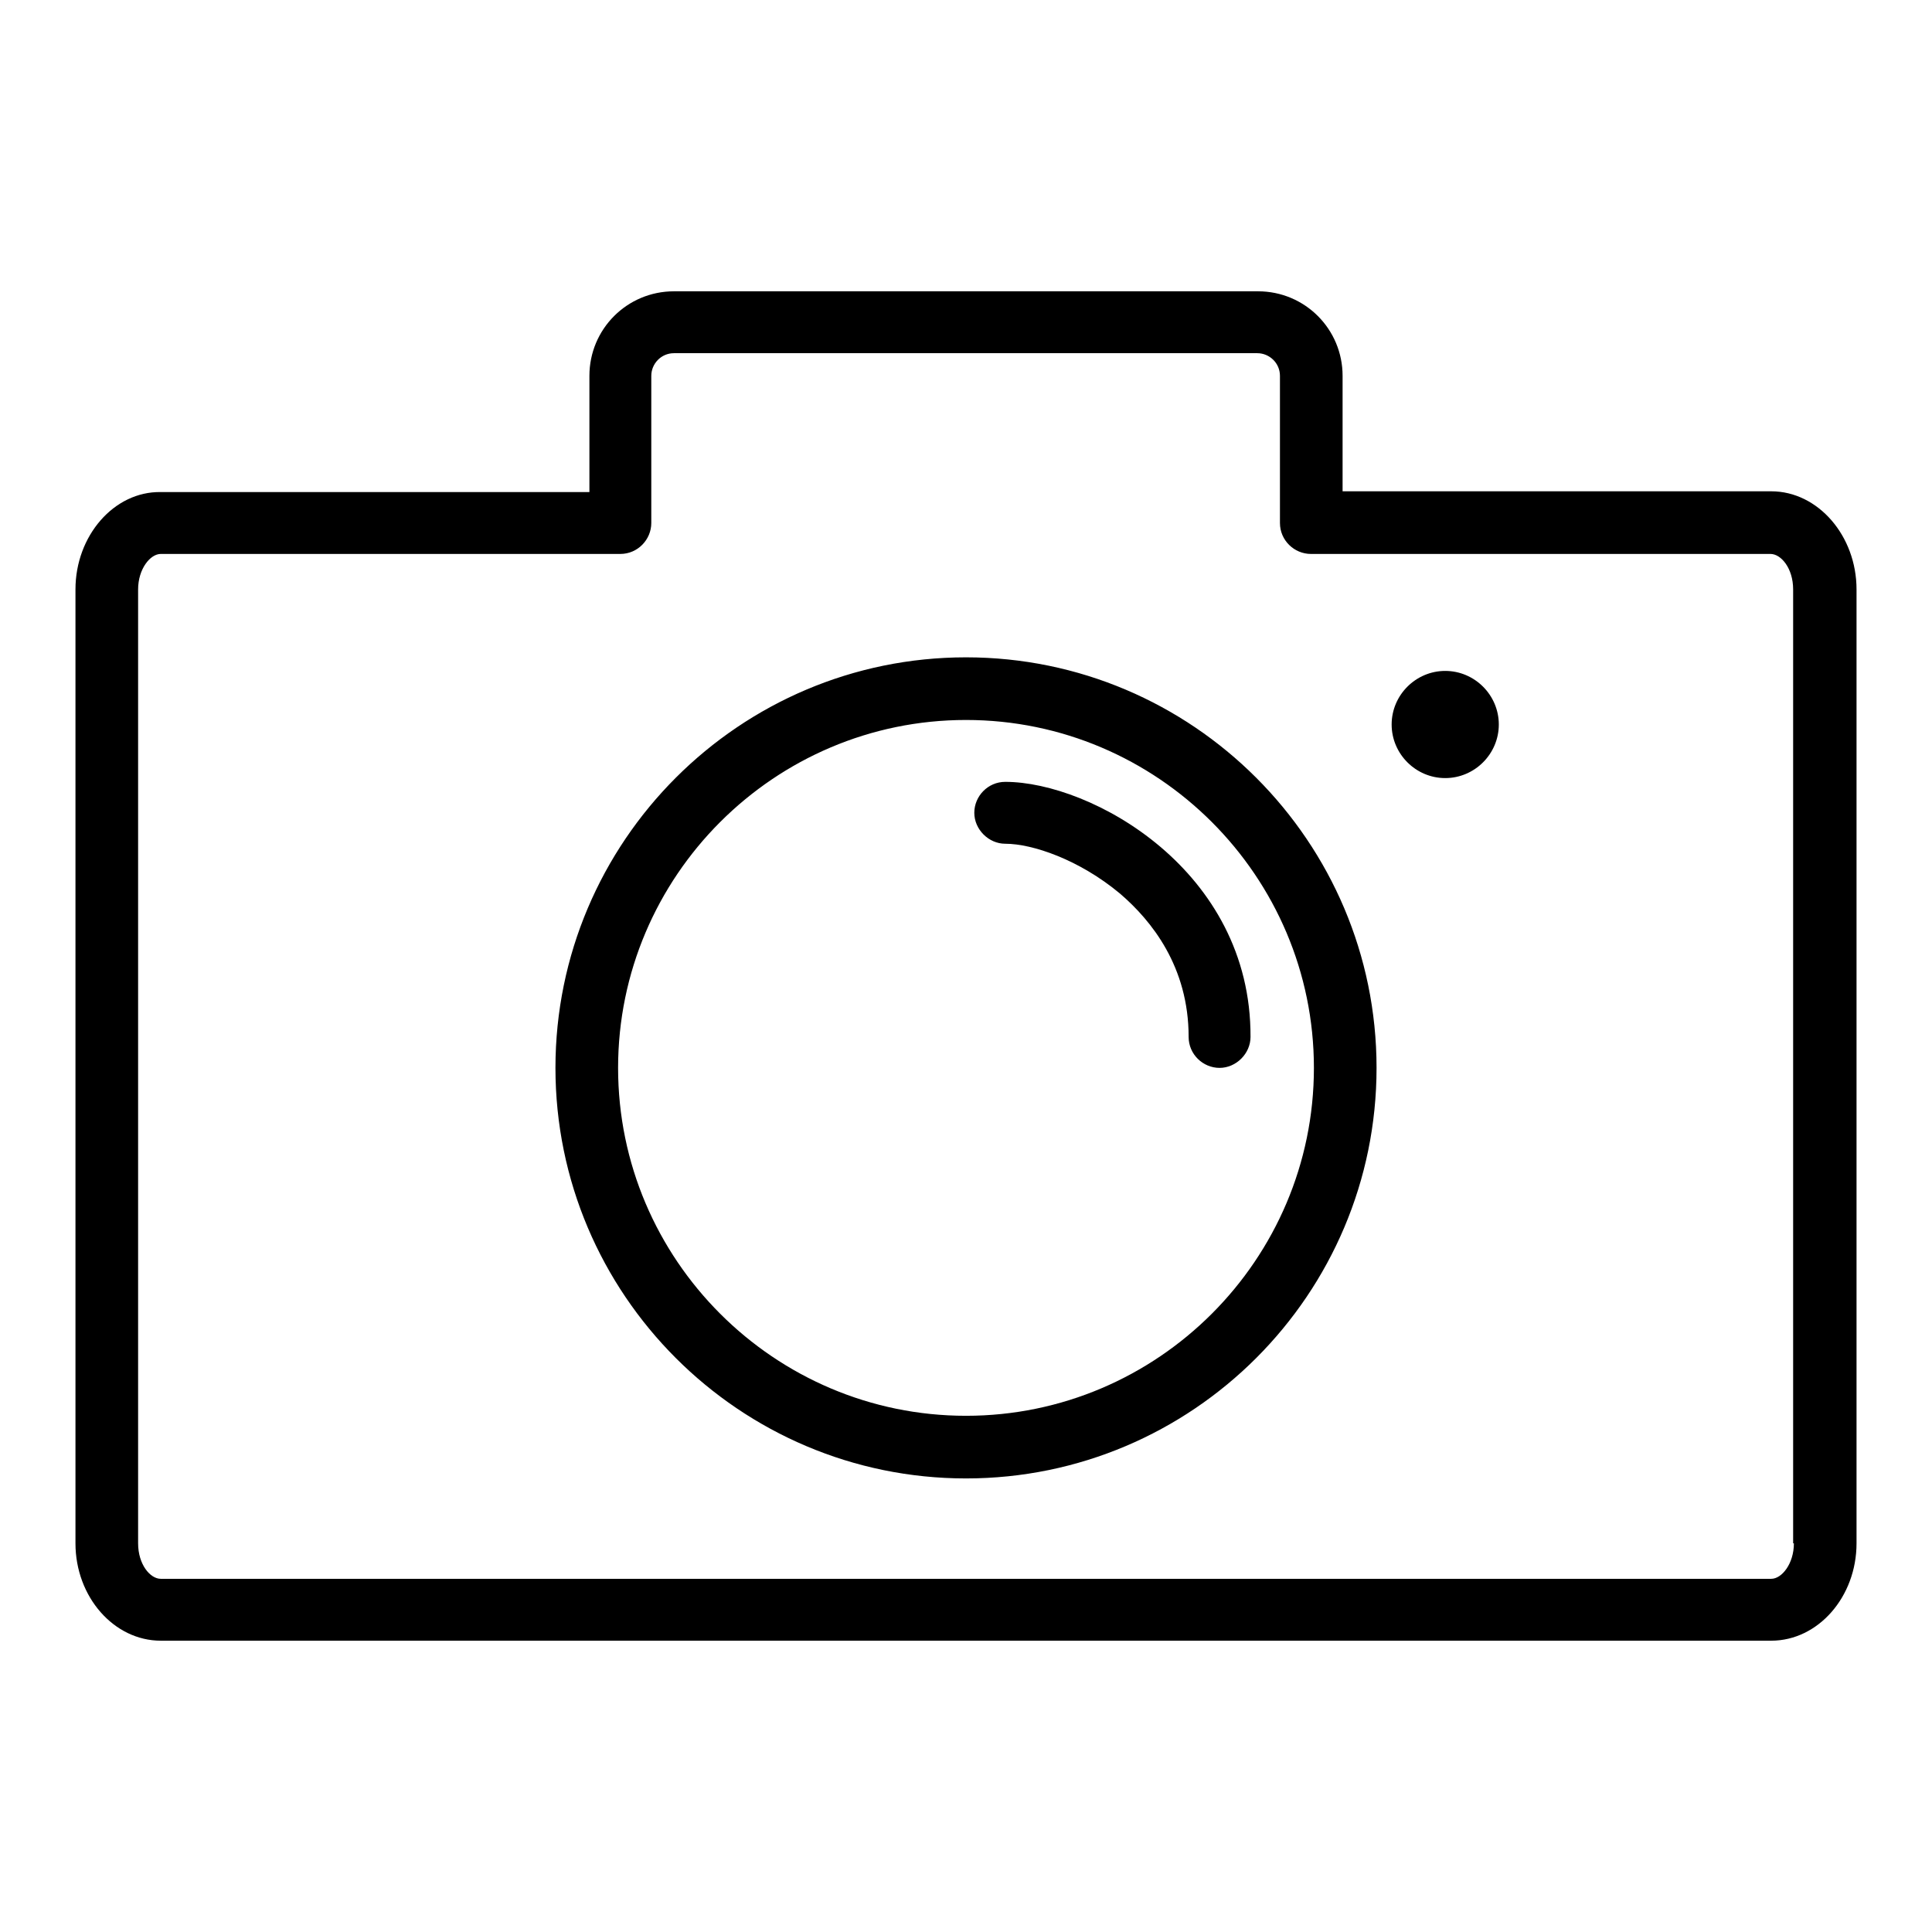 <?xml version="1.0" encoding="utf-8"?>
<!-- Svg Vector Icons : http://www.onlinewebfonts.com/icon -->
<!DOCTYPE svg PUBLIC "-//W3C//DTD SVG 1.1//EN" "http://www.w3.org/Graphics/SVG/1.1/DTD/svg11.dtd">
<svg version="1.1" xmlns="http://www.w3.org/2000/svg" xmlns:xlink="http://www.w3.org/1999/xlink" x="0px" y="0px" viewBox="0 0 256 256" enable-background="new 0 0 256 256" xml:space="preserve">
<g> <path fill="#000000" d="M128,87.1c-30,0-54.4,24.4-54.4,54.4c0,30,24.4,54.4,54.4,54.4s54.4-24.4,54.4-54.4 C182.4,111.5,158,87.1,128,87.1z M128,187.6c-25.4,0-46.1-20.7-46.1-46.1c0-25.4,20.7-46.1,46.1-46.1c25.4,0,46.1,20.7,46.1,46.1 C174.1,166.9,153.4,187.6,128,187.6L128,187.6z M234.7,65.1h-56.8V49.8c0-6.2-5-11.2-11.2-11.2H89.3c-6.2,0-11.2,5-11.2,11.2v15.4 H21.3C15.1,65.1,10,71,10,78.1v126.4c0,7.1,5.1,12.9,11.3,12.9h213.4c6.2,0,11.3-5.8,11.3-12.9V78.1C246,71,240.9,65.1,234.7,65.1 L234.7,65.1z M237.7,204.5c0,2.7-1.6,4.7-3,4.7H21.3c-1.4,0-3-1.9-3-4.7V78.1c0-2.7,1.6-4.7,3-4.7h60.9c2.3,0,4.1-1.9,4.1-4.1V49.8 c0-1.6,1.3-3,3-3h77.3c1.6,0,3,1.3,3,3v19.5c0,2.3,1.9,4.1,4.1,4.1h60.9c1.4,0,3,1.9,3,4.7V204.5L237.7,204.5z M191.5,88.9 c-3.9,0-7.1,3.2-7.1,7.1c0,3.9,3.2,7.1,7.1,7.1c3.9,0,7.1-3.2,7.1-7.1C198.6,92.1,195.4,88.9,191.5,88.9z M133.2,103.6 c-2.3,0-4.1,1.9-4.1,4.1s1.9,4.1,4.1,4.1c3.6,0,9.8,2.1,15.2,6.6c4.2,3.6,9.1,9.7,9.1,19c0,2.3,1.9,4.1,4.1,4.1s4.1-1.9,4.1-4.1 C165.8,115.3,144.6,103.6,133.2,103.6z"/></g>
</svg>